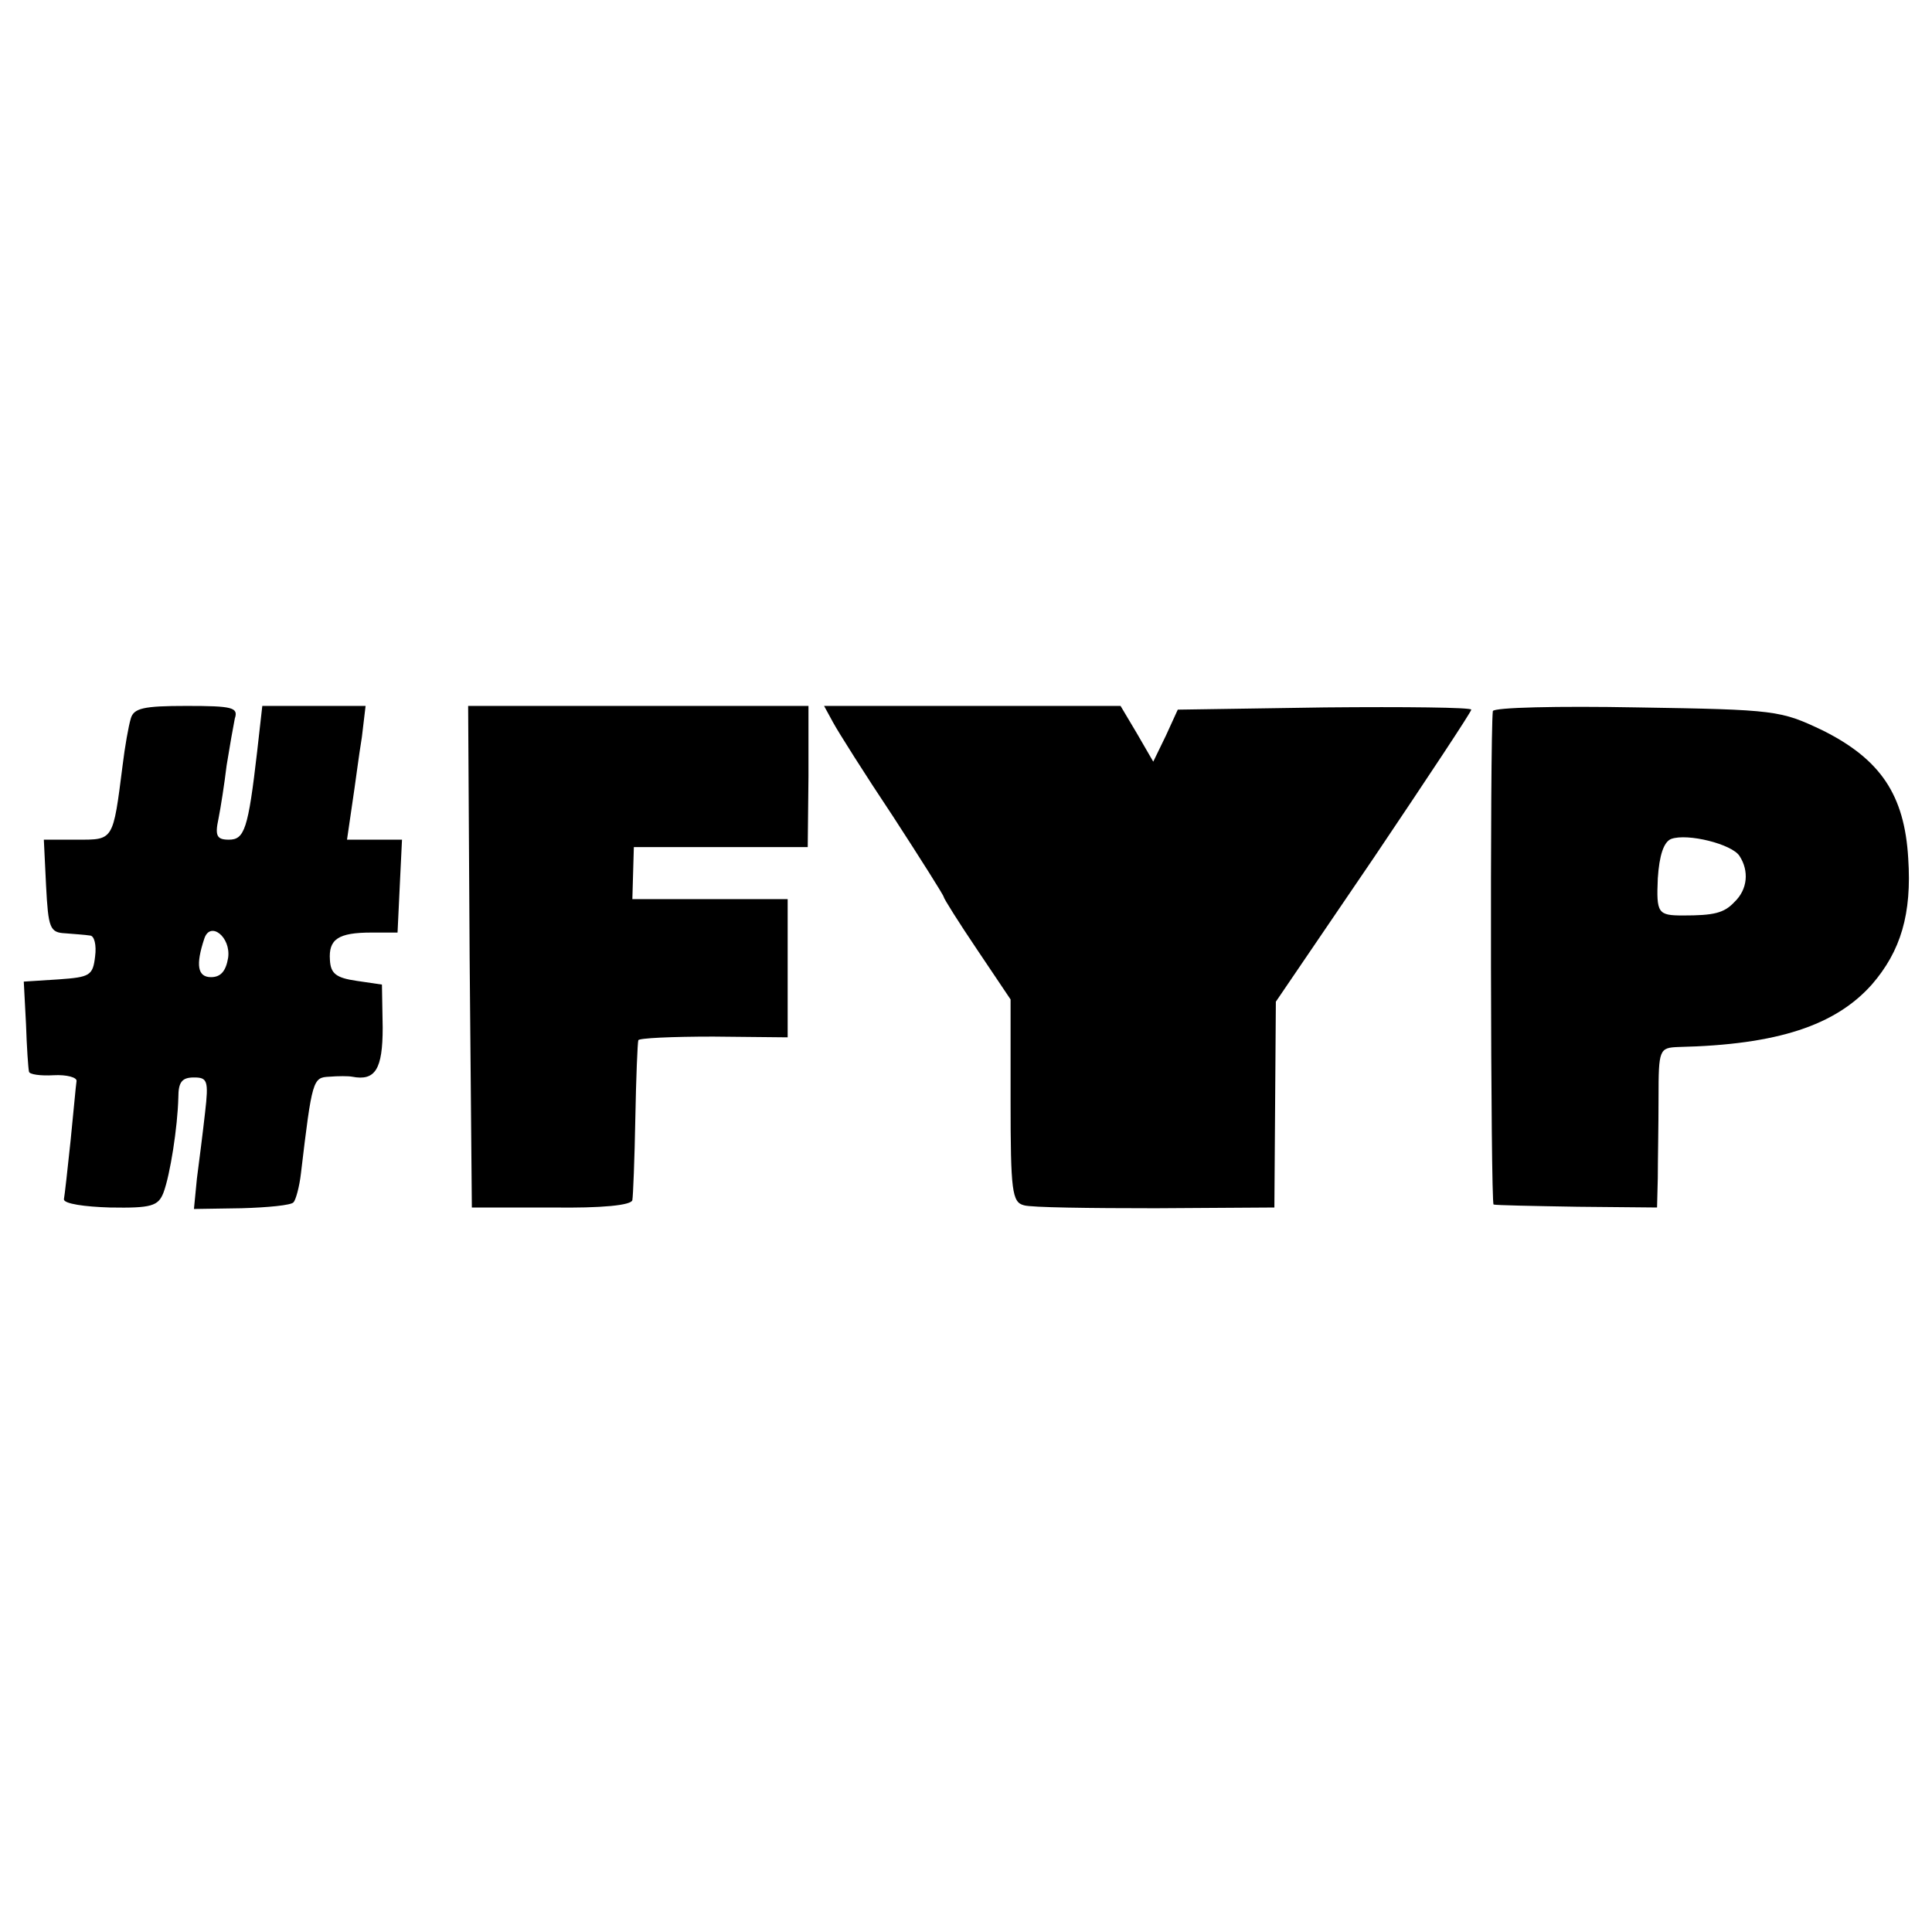<?xml version="1.0" standalone="no"?>
<!DOCTYPE svg PUBLIC "-//W3C//DTD SVG 20010904//EN"
 "http://www.w3.org/TR/2001/REC-SVG-20010904/DTD/svg10.dtd">
<svg version="1.0" xmlns="http://www.w3.org/2000/svg"
 width="260pt" height="260pt" viewBox="0 0 260 260"
 preserveAspectRatio="xMidYMid meet">
<g transform="translate(0,260) scale(0.1,-0.1)"
fill="#000000" stroke="none">
<path d="M176 1633 c-3 -10 -8 -38 -11 -63 -13 -102 -12 -100 -61 -100 l-45 0
3 -62 c3 -57 5 -63 26 -64 12 -1 27 -2 33 -3 6 0 9 -13 7 -28 -3 -26 -7 -28
-49 -31 l-47 -3 3 -57 c1 -31 3 -60 4 -64 0 -4 16 -6 33 -5 18 1 32 -3 31 -8
-1 -6 -4 -41 -8 -80 -4 -38 -8 -74 -9 -79 0 -6 28 -10 62 -11 56 -1 65 2 72
20 9 24 19 88 20 128 0 21 5 27 21 27 18 0 20 -4 15 -47 -3 -27 -8 -66 -11
-89 l-4 -41 64 1 c35 1 67 4 70 8 3 3 8 21 10 39 15 126 16 129 38 130 12 1
26 1 31 0 31 -6 41 10 41 66 l-1 58 -34 5 c-28 4 -35 10 -36 28 -2 28 11 37
56 37 l35 0 3 63 3 62 -37 0 -37 0 7 48 c4 26 9 66 13 90 l5 42 -70 0 -69 0
-7 -62 c-12 -104 -17 -118 -38 -118 -16 0 -19 5 -14 28 3 15 8 47 11 72 4 25
9 53 11 63 5 15 -3 17 -65 17 -58 0 -71 -3 -75 -17z m131 -322 c-3 -18 -10
-26 -23 -26 -18 0 -21 16 -9 52 8 24 36 2 32 -26z"/>
<path d="M632 1313 l3 -338 108 0 c67 -1 107 3 108 10 1 5 3 55 4 110 1 55 3
102 4 105 0 3 46 5 101 5 l100 -1 0 93 0 93 -105 0 -104 0 1 35 1 35 117 0
117 0 1 95 0 95 -229 0 -229 0 2 -337z"/>
<path d="M1121 1628 c7 -13 43 -70 81 -127 37 -57 68 -106 68 -108 0 -2 20
-34 45 -71 l45 -67 0 -136 c0 -122 2 -137 18 -141 9 -3 89 -4 177 -4 l160 1 1
139 1 138 132 194 c72 107 131 196 131 199 0 3 -89 4 -197 3 l-198 -3 -16 -35
-17 -35 -22 38 -22 37 -199 0 -200 0 12 -22z"/>
<path d="M2009 1643 c-4 -34 -3 -663 1 -664 3 -1 53 -2 113 -3 l107 -1 1 40
c0 22 1 70 1 108 0 65 1 67 27 68 133 3 211 29 260 84 39 45 54 95 49 170 -5
85 -37 133 -115 172 -57 27 -62 28 -250 31 -106 2 -193 0 -194 -5z m332 -195
c13 -20 11 -45 -7 -62 -14 -15 -28 -18 -69 -18 -34 0 -36 3 -34 50 2 31 8 49
18 53 22 8 82 -7 92 -23z"/>
</g>
</svg>
